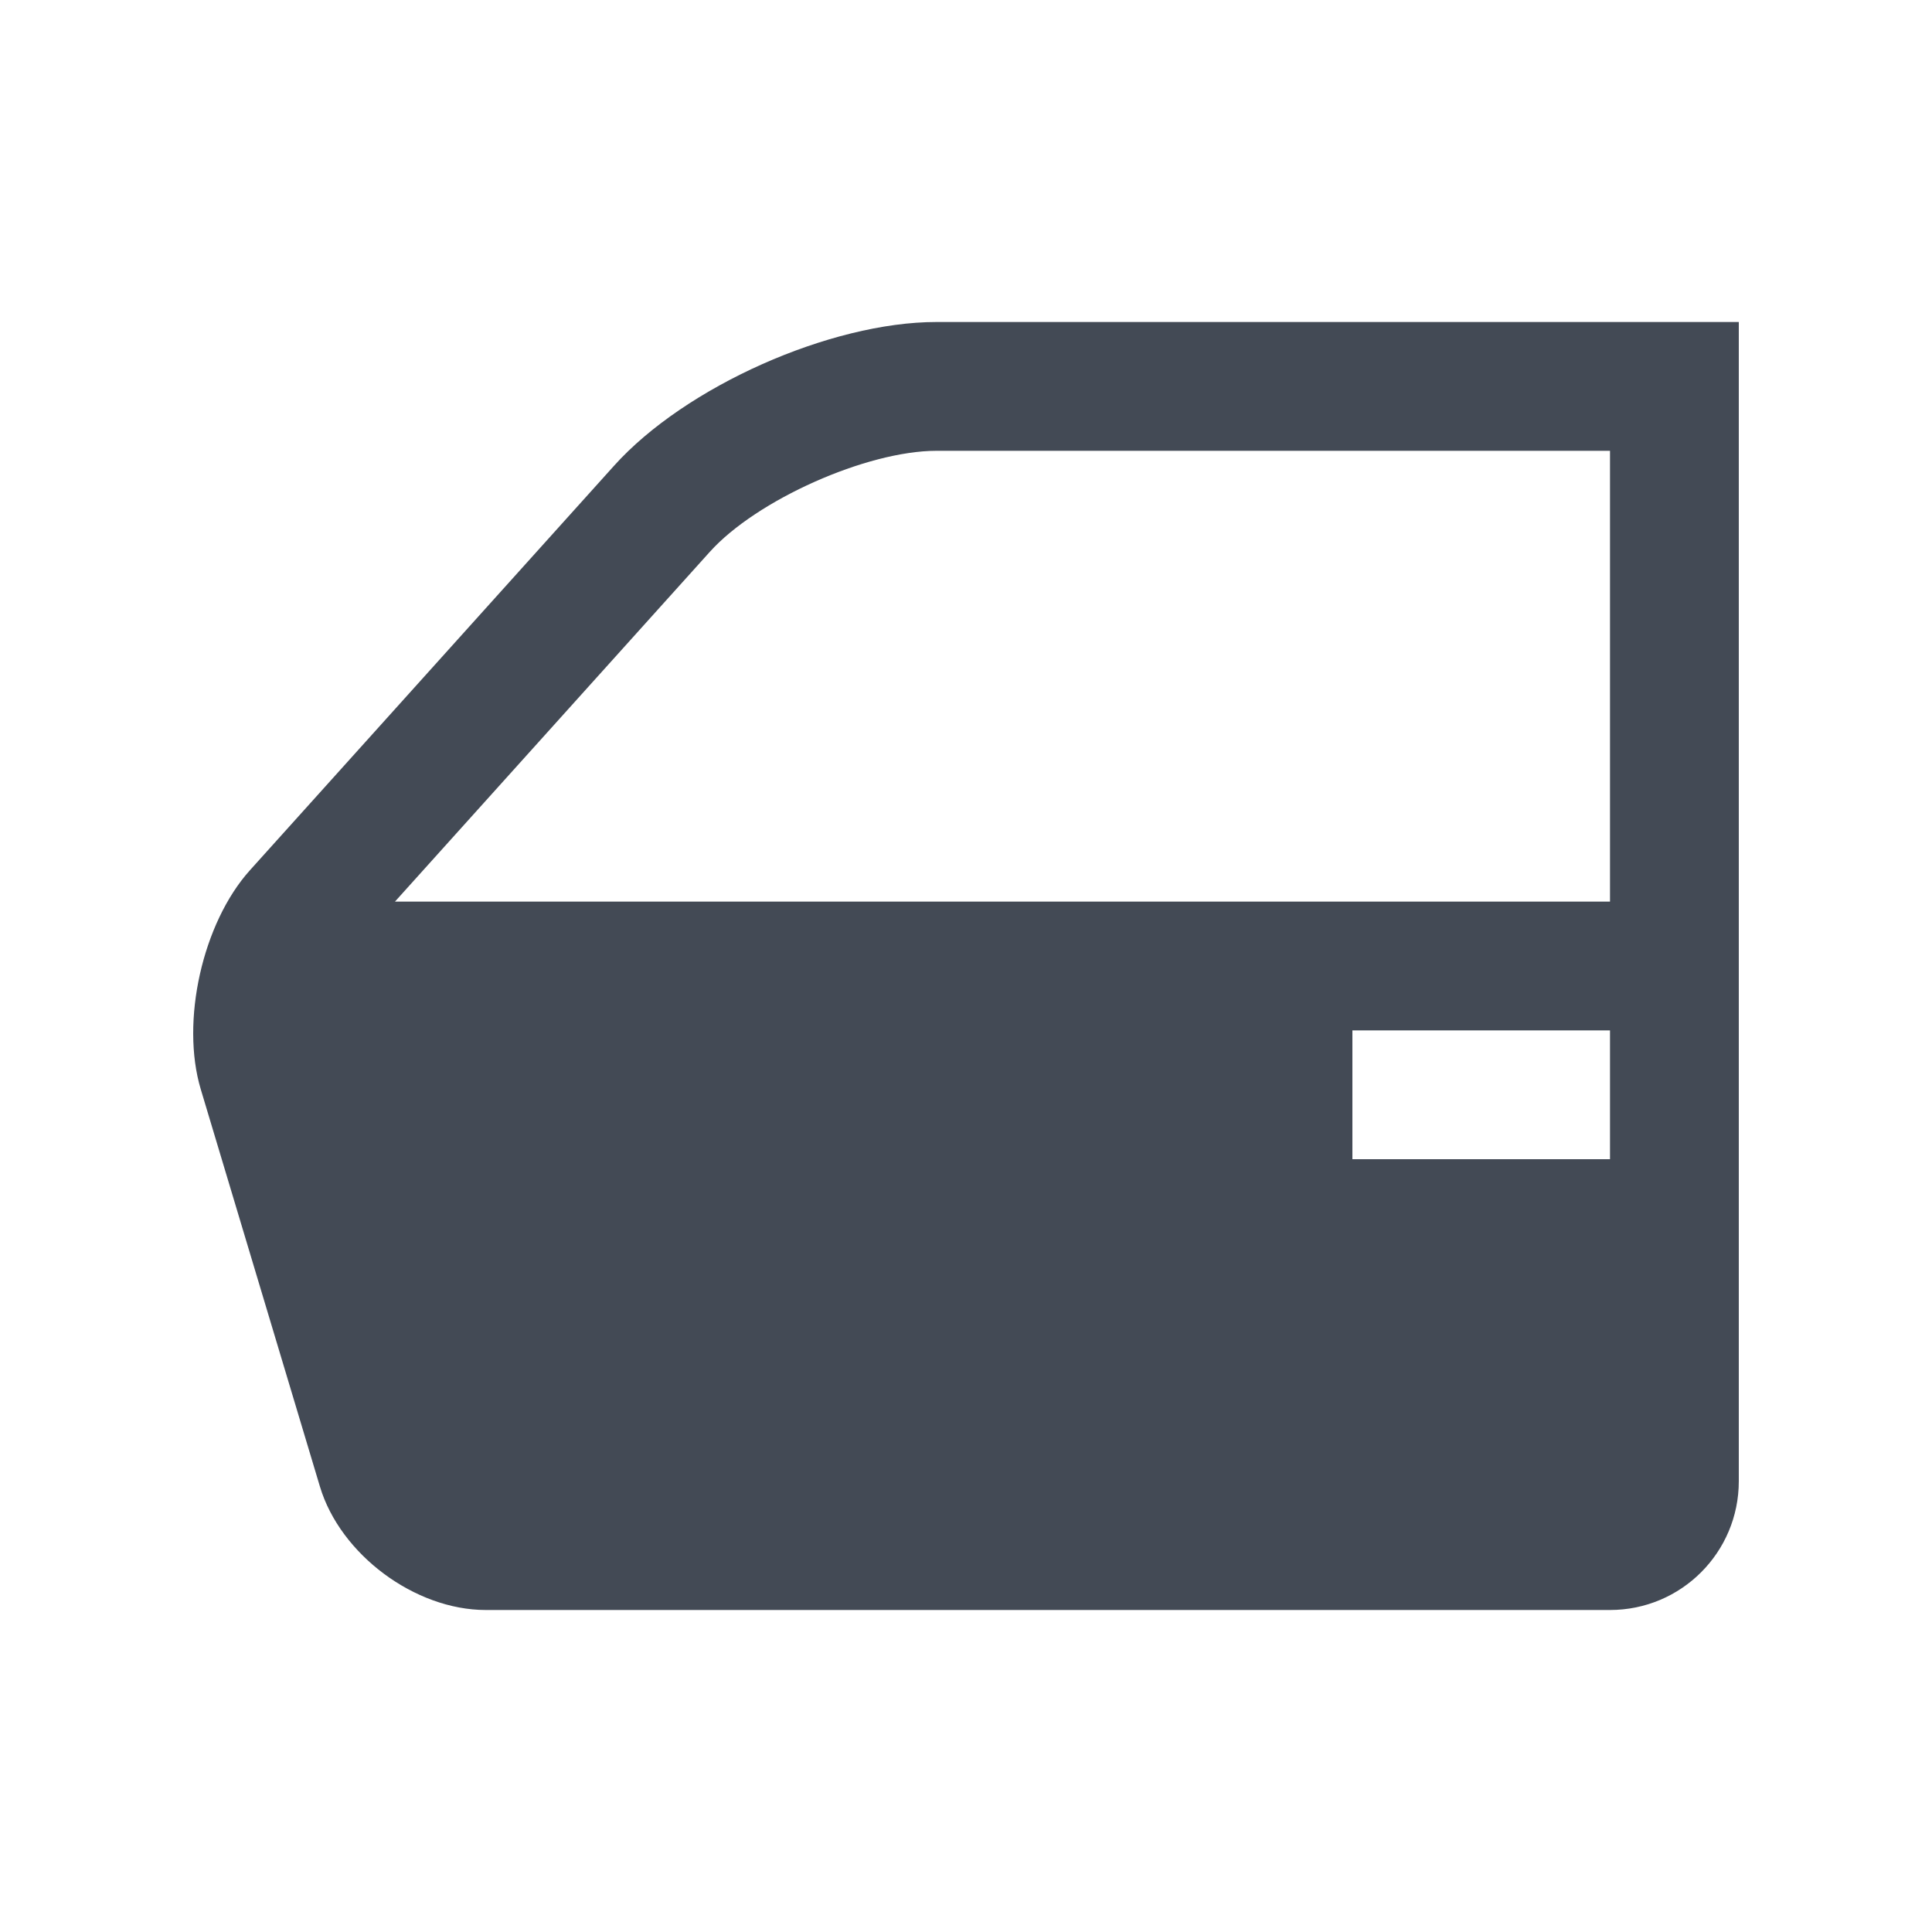 <svg width="30" height="30" viewBox="0 0 30 30" fill="none" xmlns="http://www.w3.org/2000/svg">
<path d="M14.543 5C12.893 5 10.639 6.004 9.536 7.231L3.881 13.513C3.145 14.331 2.801 15.861 3.118 16.916L4.968 23.084C5.284 24.138 6.443 25 7.543 25H25C26.106 25 27 24.105 27 23V5H14.543ZM25 18H21V16H25V18ZM25 14H6.133L11.022 8.569C11.748 7.762 13.459 7 14.543 7H25V14Z" fill="#434A55"/>
</svg>
